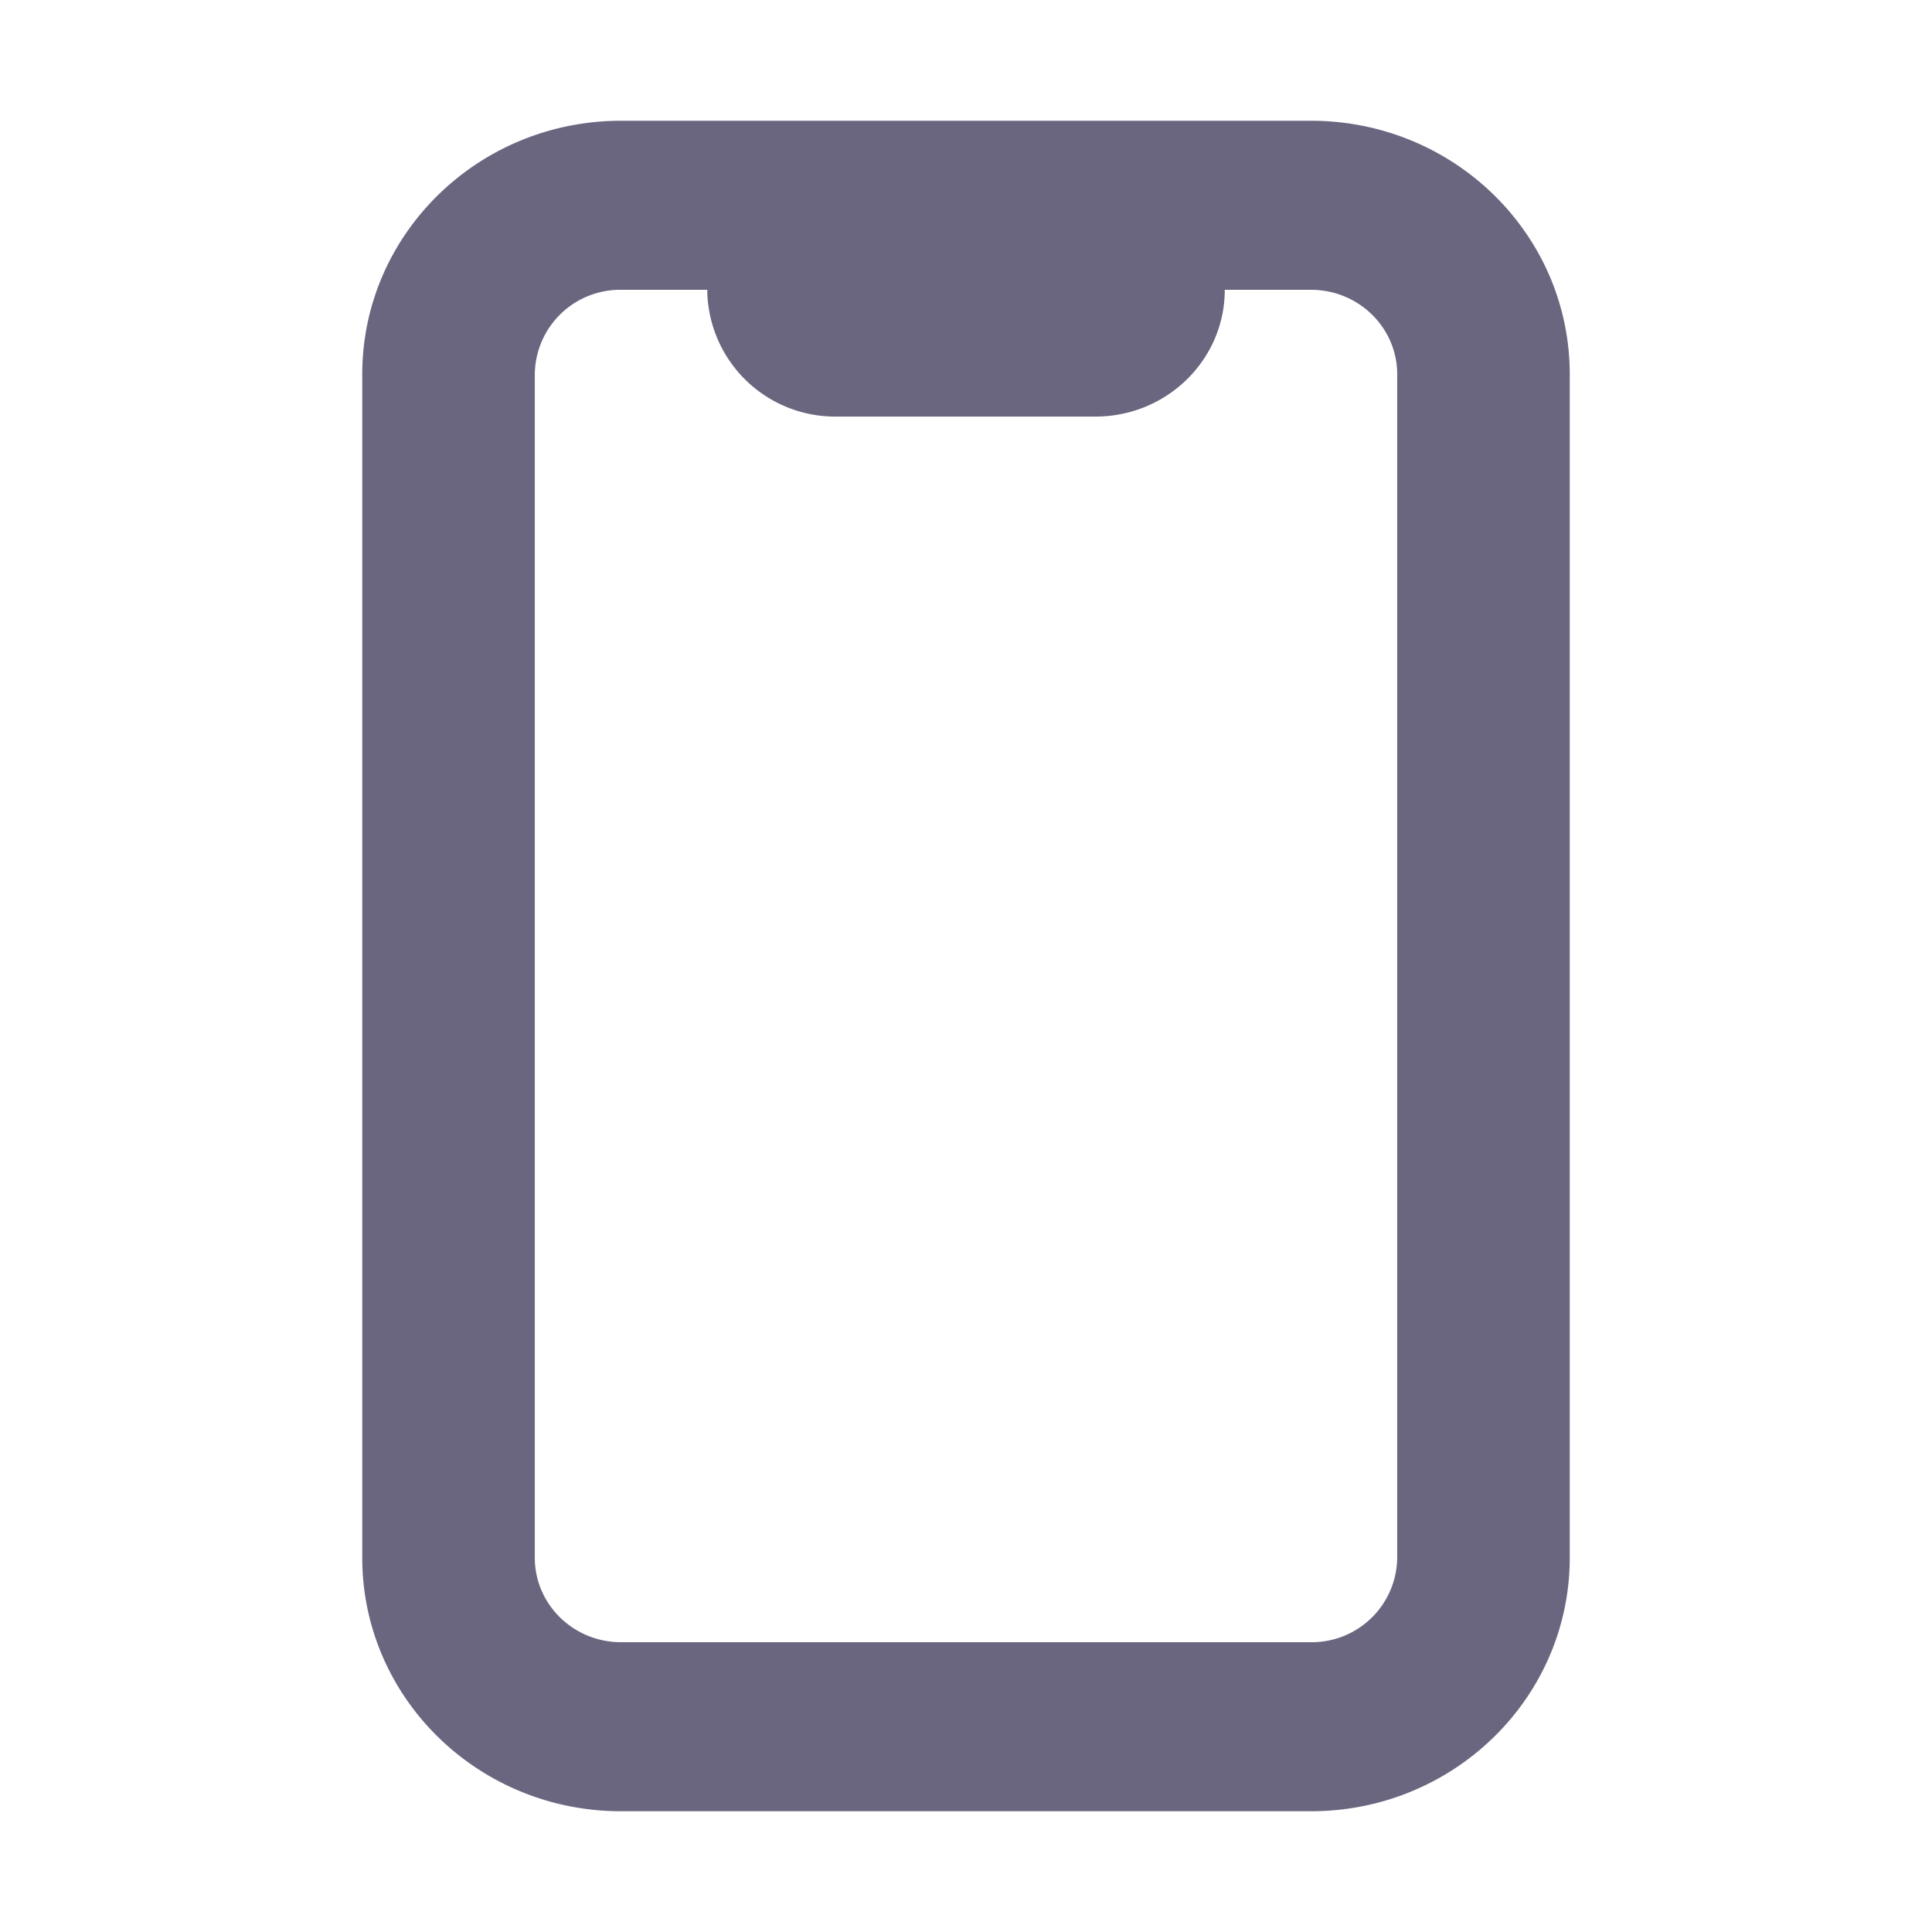 <svg width="16" height="16" fill="none" xmlns="http://www.w3.org/2000/svg"><path fill-rule="evenodd" clip-rule="evenodd" d="M5.857 2.4h-.714a.707.707 0 00-.714.7v9.8c0 .387.32.7.714.7h5.714a.707.707 0 00.714-.7V3.1c0-.387-.32-.7-.714-.7h-.714c0 .58-.48 1.05-1.072 1.05H6.93A1.06 1.06 0 015.857 2.4zm5-1.4C12.041 1 13 1.94 13 3.1v9.8c0 1.16-.96 2.1-2.143 2.1H5.143C3.959 15 3 14.06 3 12.9V3.1C3 1.94 3.96 1 5.143 1h5.714z" fill="#6B6680"/></svg>
